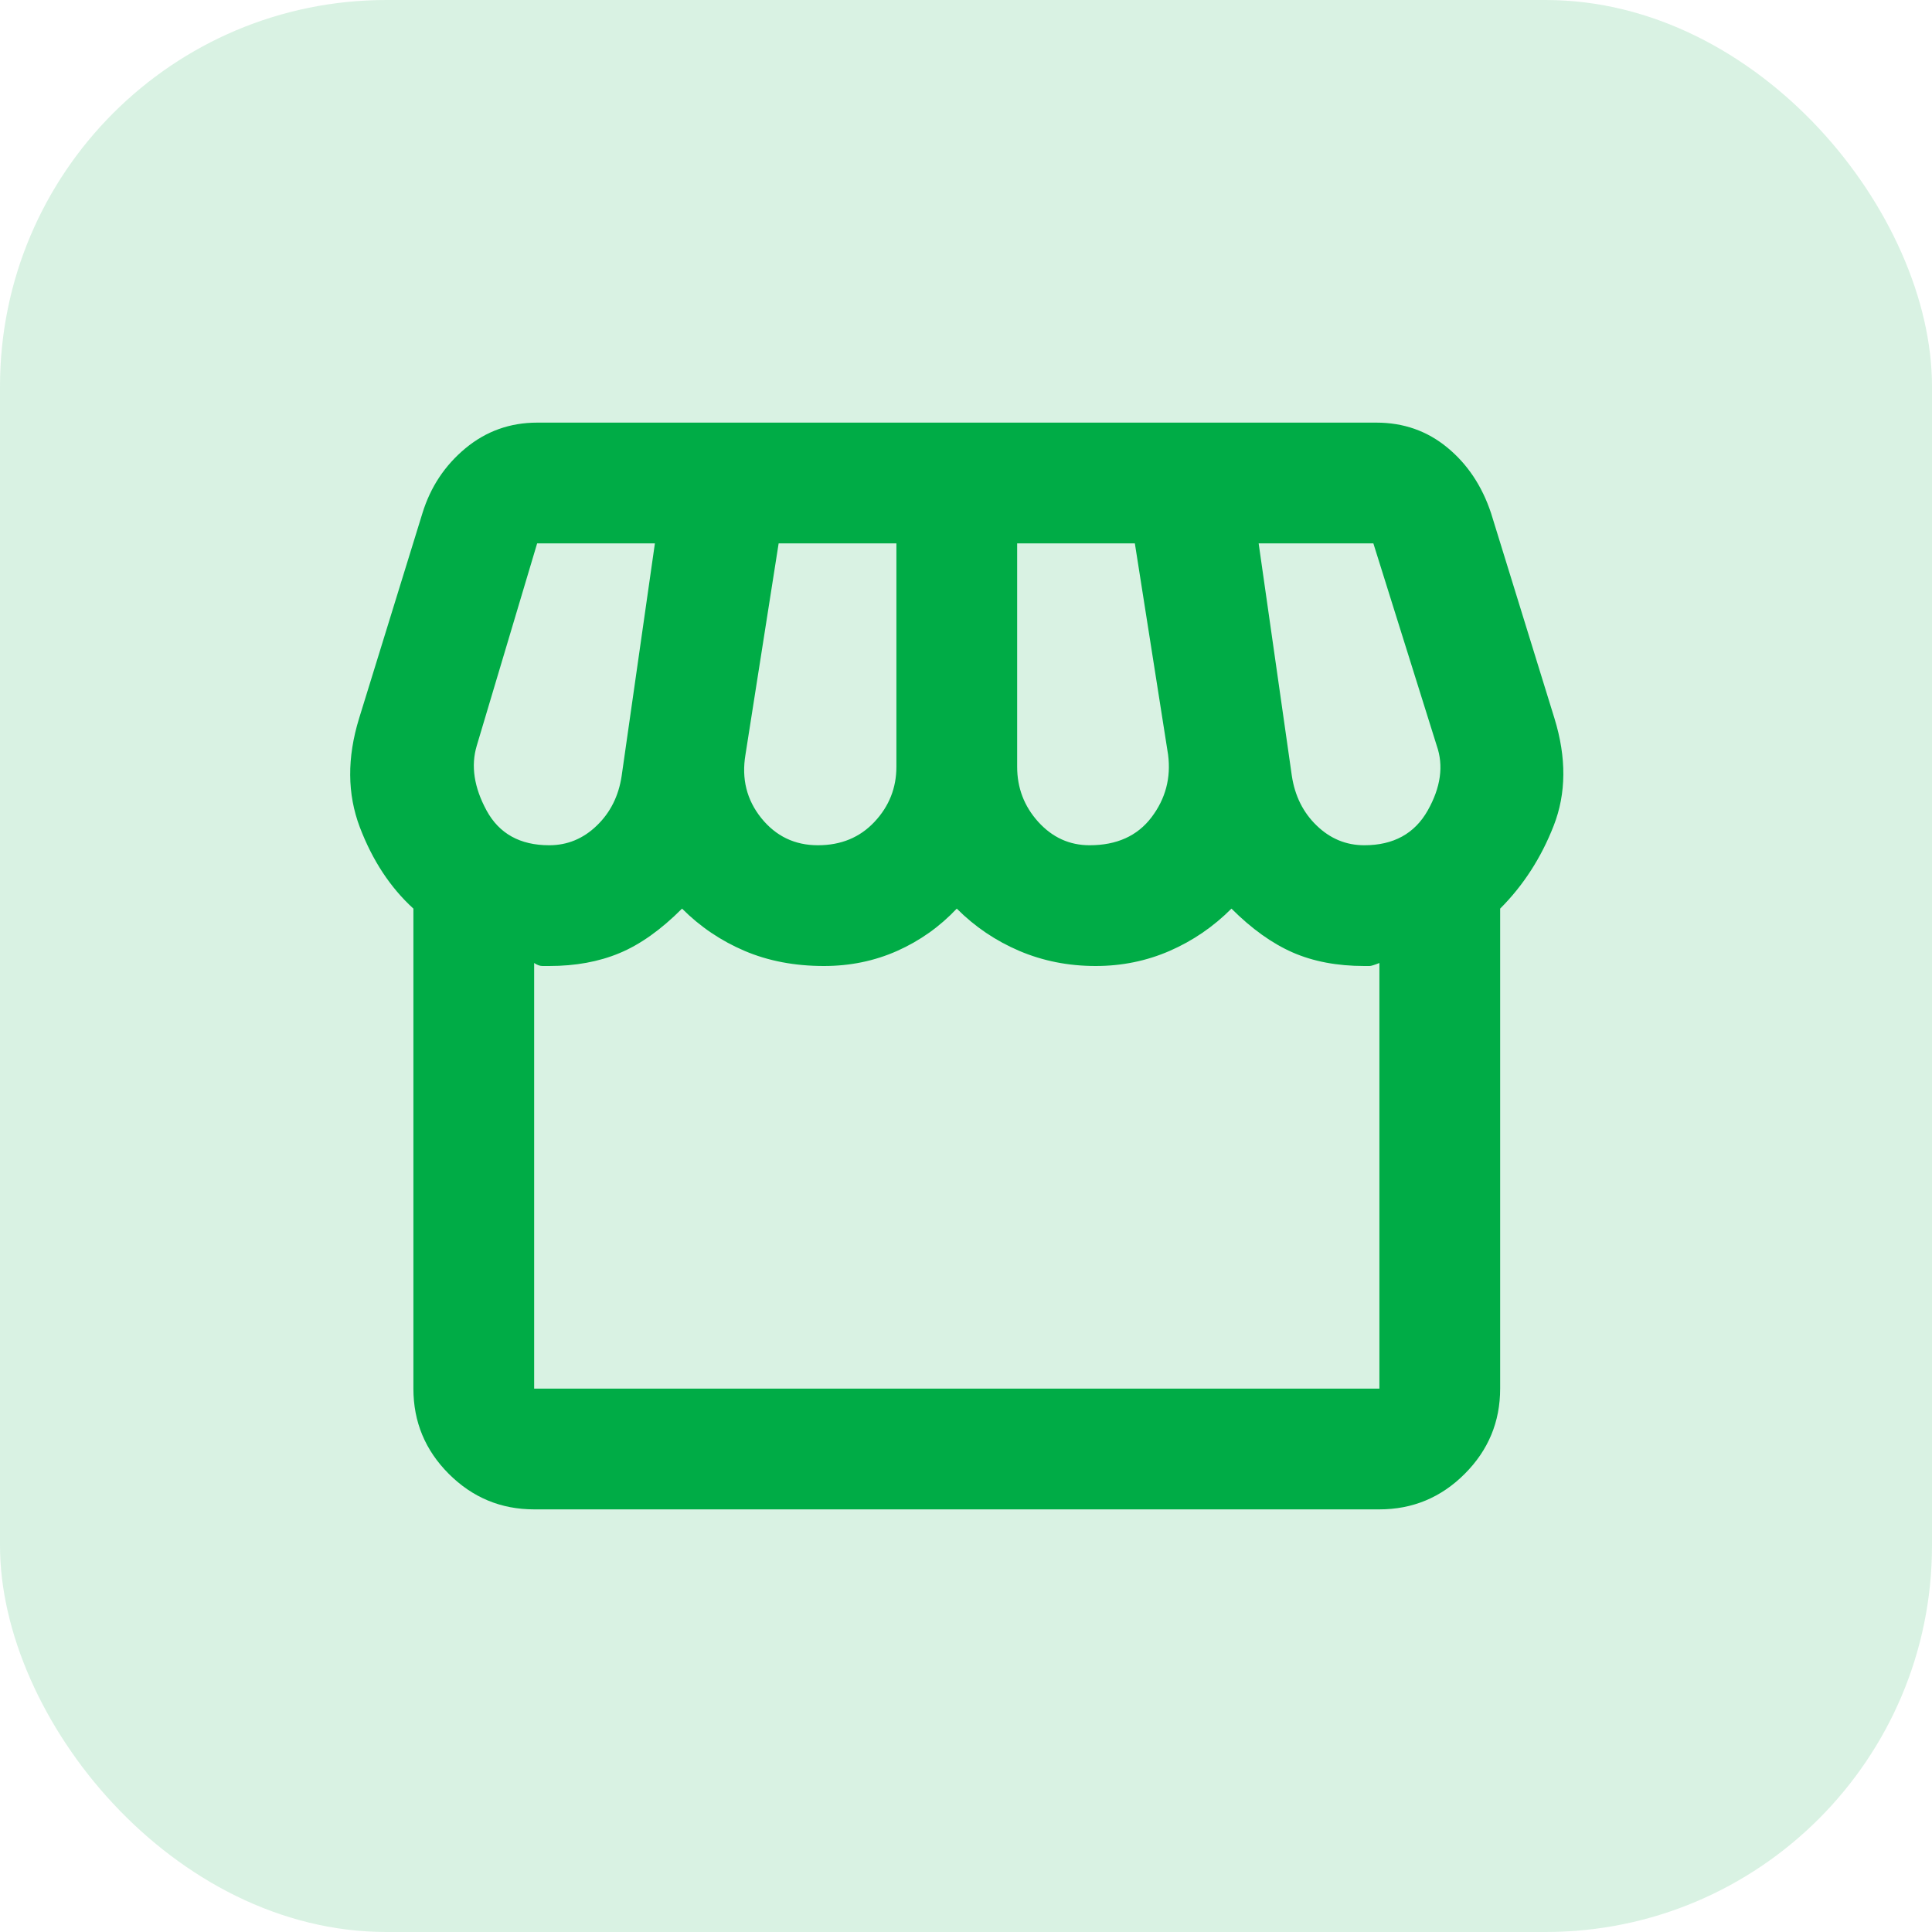 <svg width="40" height="40" viewBox="0 0 40 40" fill="none" xmlns="http://www.w3.org/2000/svg">
<rect width="40" height="40" rx="8" fill="#00AC46" fill-opacity="0.15"/>
<path d="M31.059 18.812V28.75C31.059 29.438 30.814 30.026 30.324 30.516C29.835 31.005 29.246 31.25 28.559 31.25H11.059C10.371 31.25 9.783 31.005 9.293 30.516C8.803 30.026 8.559 29.438 8.559 28.75V18.812C8.08 18.375 7.71 17.812 7.449 17.125C7.189 16.438 7.184 15.688 7.434 14.875L8.746 10.625C8.913 10.083 9.21 9.635 9.637 9.281C10.064 8.927 10.559 8.75 11.121 8.75H28.496C29.059 8.75 29.548 8.922 29.965 9.266C30.382 9.609 30.684 10.062 30.871 10.625L32.184 14.875C32.434 15.688 32.428 16.427 32.168 17.094C31.908 17.76 31.538 18.333 31.059 18.812ZM22.559 17.5C23.121 17.5 23.548 17.307 23.84 16.922C24.132 16.537 24.246 16.104 24.184 15.625L23.496 11.25H21.059V15.875C21.059 16.312 21.204 16.693 21.496 17.016C21.788 17.338 22.142 17.5 22.559 17.5ZM16.934 17.5C17.413 17.5 17.803 17.338 18.105 17.016C18.408 16.693 18.559 16.312 18.559 15.875V11.25H16.121L15.434 15.625C15.35 16.125 15.46 16.562 15.762 16.938C16.064 17.312 16.454 17.5 16.934 17.5ZM11.371 17.5C11.746 17.5 12.074 17.365 12.355 17.094C12.637 16.823 12.809 16.479 12.871 16.062L13.559 11.25H11.121L9.871 15.438C9.746 15.854 9.814 16.302 10.074 16.781C10.335 17.26 10.767 17.5 11.371 17.5ZM28.246 17.5C28.85 17.5 29.288 17.26 29.559 16.781C29.829 16.302 29.892 15.854 29.746 15.438L28.434 11.25H26.059L26.746 16.062C26.809 16.479 26.98 16.823 27.262 17.094C27.543 17.365 27.871 17.5 28.246 17.5ZM11.059 28.75H28.559V19.938C28.454 19.979 28.387 20 28.355 20H28.246C27.684 20 27.189 19.906 26.762 19.719C26.335 19.531 25.913 19.229 25.496 18.812C25.121 19.188 24.694 19.479 24.215 19.688C23.736 19.896 23.225 20 22.684 20C22.121 20 21.595 19.896 21.105 19.688C20.616 19.479 20.184 19.188 19.809 18.812C19.454 19.188 19.043 19.479 18.574 19.688C18.105 19.896 17.6 20 17.059 20C16.454 20 15.908 19.896 15.418 19.688C14.928 19.479 14.496 19.188 14.121 18.812C13.684 19.25 13.251 19.557 12.824 19.734C12.397 19.912 11.913 20 11.371 20H11.23C11.178 20 11.121 19.979 11.059 19.938V28.75Z" fill="#00AC46"/>
</svg>
